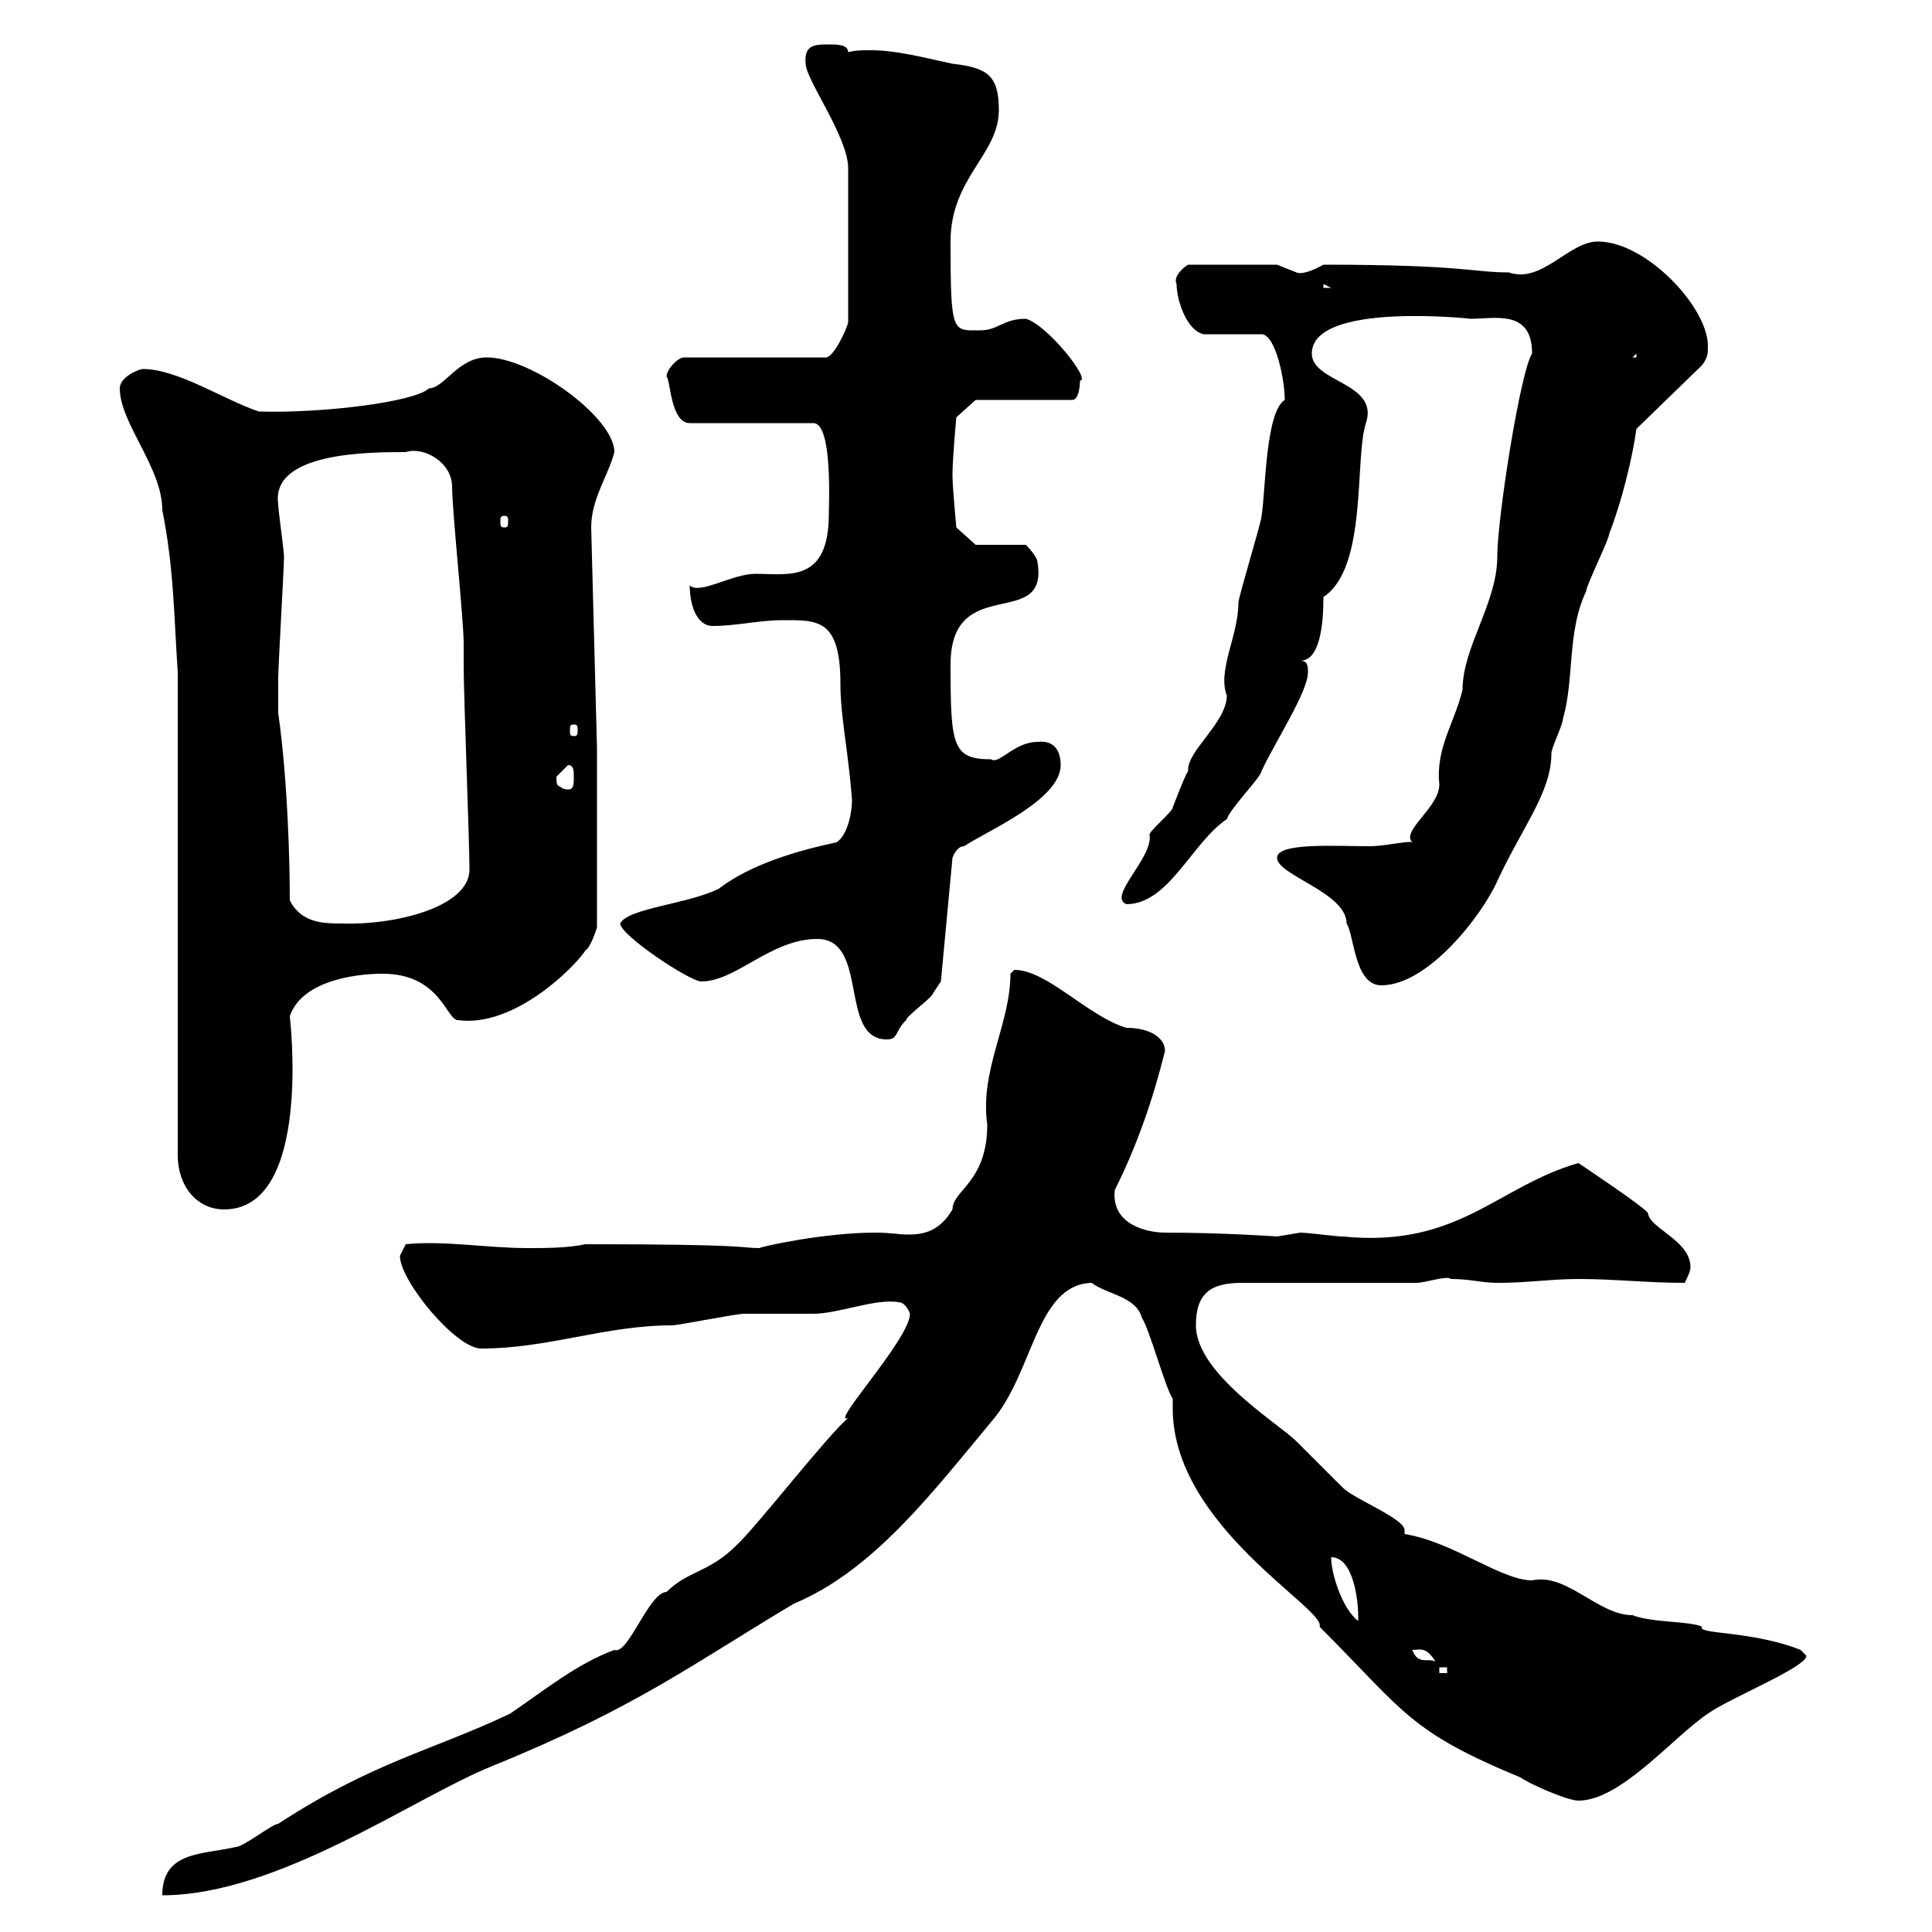<svg xmlns="http://www.w3.org/2000/svg" xmlns:xlink="http://www.w3.org/1999/xlink" width="300" height="300"><path d="M131.70 220.20C128.70 222.60 117.30 237.30 114.30 240C110.10 244.20 106.80 243.90 103.50 247.20C100.80 247.20 97.50 257.10 95.40 256.20C89.70 258.30 84.90 262.20 79.20 266.10C67.20 271.80 57.90 273.60 43.20 283.20C42.30 283.20 37.80 286.80 36.60 286.80C31.50 288 25.20 287.40 25.20 294.30C43.20 294.30 64.50 279 76.50 274.20C98.70 265.20 107.70 258.30 123.30 249C135.60 243.90 144.90 231.60 153.90 220.80C160.50 213.30 160.80 199.50 169.50 199.20C171.90 201 176.40 201.30 177.30 204.60C178.50 206.40 180.90 215.40 182.10 217.20C182.10 217.50 182.10 218.40 182.10 218.70C182.10 237 206.10 249.90 204.90 252.60C218.10 265.80 218.70 268.80 236.10 276C237.30 276.90 243.30 279.60 245.10 279.60C251.70 279.60 259.80 269.70 265.20 266.10C268.50 263.70 280.50 258.90 280.50 257.10C280.50 257.10 279.60 256.20 279.60 256.20C272.10 253.20 263.40 253.80 264.30 252.60C262.50 251.70 256.50 252 253.50 250.80C248.10 250.80 243.30 244.20 237.90 245.40C233.10 245.40 225.60 239.40 218.10 238.20C218.10 238.20 218.10 237.60 218.10 237.60C218.10 235.80 210.30 232.80 208.50 231C207.30 229.80 201.90 224.40 201.30 223.80C198.60 221.10 185.70 213.30 185.70 205.80C185.70 200.70 188.10 199.20 192.90 199.20L219.90 199.20C221.40 199.20 224.70 198 225.30 198.60C228.30 198.60 230.10 199.20 232.50 199.20C237.30 199.20 240.90 198.60 245.10 198.60C250.80 198.60 255.60 199.20 261.60 199.20C261.90 198.60 262.50 197.40 262.50 196.80C262.50 192.60 256.20 190.80 255.90 188.40C255.90 187.80 245.10 180.60 245.10 180.60C232.50 184.20 226.50 193.80 208.50 192C207.30 192 203.10 191.40 201.90 191.40C201.90 191.40 198.30 192 198.30 192C198.30 192 189.90 191.40 180.90 191.40C178.20 191.40 172.50 190.20 173.10 184.80C176.70 177.60 179.10 170.40 180.90 163.20C180.90 161.10 178.50 159.60 174.90 159.60C168.90 157.80 162.60 150.60 157.50 150.60C157.50 150.60 156.90 151.20 156.90 151.20C156.90 159 152.10 166.20 153.30 174.60C153.30 183.60 147.90 184.80 147.90 187.80C145.80 191.40 143.10 191.70 141 191.70C139.50 191.70 138.30 191.40 135.90 191.40C128.10 191.40 118.50 193.50 117.90 193.80C114.90 193.80 117 193.20 90.90 193.20C88.20 193.80 84.60 193.80 81.90 193.80C75.60 193.80 69 192.60 63 193.20C63 193.20 62.10 195 62.10 195C62.10 198.90 70.80 209.40 74.70 209.40C85.20 209.40 93.90 205.80 104.40 205.80C105.30 205.80 114.30 204 115.50 204C116.10 204 125.10 204 126.30 204C130.20 204 135.90 201.60 139.50 202.20C140.70 202.20 141.30 204 141.30 204C141.30 207.90 128.70 221.40 131.70 220.20ZM223.50 258.90L224.70 258.90L224.70 259.80L223.50 259.80ZM219.30 256.20C220.50 256.20 221.40 255.60 222.90 258C221.70 257.40 220.20 258.60 219.30 256.20ZM206.70 241.80C210.30 241.80 210.90 249 210.90 250.80C210.90 250.80 210.90 251.70 210.90 251.70C208.50 249.90 206.70 244.50 206.70 241.80ZM27.60 104.40L27.60 179.40C27.60 184.20 30.60 187.80 34.80 187.80C48.60 187.80 45 157.80 45 157.80C46.80 152.40 54.90 151.20 59.40 151.20C68.40 151.20 69.30 158.40 71.10 158.40C79.80 159.60 89.10 150.30 90.90 147.60C91.80 147 92.70 144 92.70 144L92.70 116.10L91.80 81.90C91.80 77.40 94.50 73.80 95.40 70.20C95.40 64.80 82.50 55.50 75.60 55.50C71.10 55.50 69 60.30 66.60 60.30C64.50 62.40 50.10 64.20 40.20 63.90C34.80 62.10 27.60 57.30 22.20 57.30C21.60 57.30 18.60 58.50 18.60 60.30C18.60 65.70 25.20 72.60 25.20 79.20C27 88.20 27 95.40 27.60 104.40ZM126.90 145.80C135 145.80 130.20 161.40 137.70 161.40C139.50 161.40 138.90 160.20 140.70 158.40C140.70 157.80 144.90 154.80 144.90 154.20C144.90 154.20 146.10 152.40 146.10 152.40L147.90 133.20C147.90 133.20 148.50 131.40 149.70 131.40C153.30 129 164.70 124.20 164.70 118.80C164.70 116.70 163.80 114.90 161.10 115.20C157.50 115.20 155.10 118.80 153.90 117.90C147.90 117.90 147.60 115.80 147.60 103.20C147.60 88.80 162.90 98.10 161.10 87.30C161.10 86.40 159.30 84.60 159.30 84.60L151.50 84.60L148.50 81.90C148.50 81.90 147.90 75.60 147.90 73.80C147.90 71.10 148.50 64.80 148.50 64.80L151.50 62.10L166.50 62.10C167.70 62.10 167.70 59.10 167.70 59.10C169.50 59.10 162.60 50.40 159.30 49.50C155.70 49.50 155.10 51.30 152.10 51.30C147.90 51.30 147.60 51.90 147.60 37.50C147.60 27.60 155.10 24 155.10 17.10C155.10 11.70 153.30 10.50 147.90 9.90C143.70 9 139.20 7.80 135.30 7.80C133.80 7.80 132.90 7.80 131.70 8.10C131.70 6.90 129.90 6.90 128.70 6.90C126.60 6.90 124.80 6.90 125.10 9.90C125.10 12.30 131.70 21.30 131.70 26.10L131.70 50.10C131.40 51.30 129.30 55.80 128.10 55.50L106.20 55.50C105.30 55.50 103.50 57.30 103.50 58.50C104.10 58.80 104.10 65.70 107.10 65.70L126.30 65.70C129.30 65.70 128.70 78.30 128.70 79.80C128.70 90.60 122.40 89.10 117.30 89.10C113.70 89.10 108.60 92.40 107.10 90.90C107.10 93.60 108 97.20 110.70 97.20C114.30 97.20 117.90 96.30 121.50 96.30C126.90 96.30 130.50 96 130.50 106.20C130.50 111.30 131.70 116.40 132.30 124.20C132.30 126 131.70 129.60 129.90 130.80C124.20 132 116.70 134.10 111.60 138C106.80 140.40 97.50 141 96.30 143.40C96.30 145.20 107.10 152.40 108.90 152.40C114.30 152.40 119.70 145.80 126.90 145.80ZM198.30 133.20C198.30 135.90 209.10 138.60 209.10 143.40C210.30 145.20 210.30 153 214.50 153C221.70 153 230.10 142.20 232.50 136.80C236.40 128.40 240.90 123 240.90 117C240.90 116.10 242.70 112.50 242.70 111.60C244.50 105.30 243.30 98.10 246.30 91.80C246.30 90.90 249.90 83.70 249.90 82.80C251.70 78.30 253.50 71.10 254.10 66.60L264.30 56.70C265.20 55.50 265.20 54.90 265.20 53.70C265.20 47.70 255.60 37.50 248.10 37.50C243.60 37.50 239.40 44.10 234.30 42.30C228.60 42.30 227.40 41.10 205.50 41.10C203.40 42.30 201.90 42.60 201.30 42.30C201.30 42.30 198.30 41.10 198.30 41.10L184.50 41.10C183.90 41.40 182.10 42.90 182.70 44.10C182.70 46.50 184.20 51.30 186.90 51.90L195.90 51.90C198 51.90 199.50 58.80 199.50 62.10C196.50 63.90 196.50 76.50 195.90 80.10C195.90 81 192.30 92.70 192.30 93.60C192.30 98.70 189 104.10 190.50 108C190.50 112.20 184.20 116.70 184.50 119.70C183.90 120.60 182.10 125.40 182.10 125.40C182.10 126 178.50 129 178.50 129.60C179.10 133.20 171.90 139.20 174.90 140.40C181.50 140.40 185.10 130.80 190.50 127.20C191.10 125.40 195.90 120.60 195.90 119.70C198 115.20 203.10 107.40 203.10 104.40C203.10 103.50 203.10 102.60 201.90 102.60C204.90 102.60 205.50 97.20 205.50 92.70C212.40 88.20 210.30 71.10 212.10 65.70C214.20 59.40 203.70 59.40 203.70 54.90C203.70 46.80 228.60 49.50 228.30 49.50C232.20 49.50 237.90 48 237.90 54.90C236.10 57.60 232.50 80.40 232.50 86.40C232.50 93.60 227.10 100.50 227.10 107.10C225.90 112.20 222.90 116.10 223.50 121.80C223.50 125.40 217.50 129 219.30 130.80C218.70 130.50 215.10 131.40 212.70 131.40C207.30 131.40 198.30 130.80 198.30 133.20ZM45 139.80C45 134.10 44.70 121.20 43.20 110.70C43.20 109.80 43.20 108.60 43.20 105.30C43.20 103.50 44.10 88.20 44.10 86.40C44.10 85.50 43.20 79.20 43.20 78.30C42 70.20 57.30 70.20 63 70.20C65.70 69.30 70.20 71.70 70.20 75.60C70.20 79.20 72 96.30 72 99.90C72 99.90 72 103.50 72 103.50C72 108 72.90 130.80 72.90 135C72.90 141 60.90 143.70 53.10 143.40C50.40 143.40 46.80 143.40 45 139.80ZM86.40 120.60C86.40 120.60 88.20 118.80 88.20 118.80C89.10 118.80 89.10 119.70 89.10 120.60C89.10 122.10 89.10 123 87.30 122.40C86.70 121.80 86.40 122.40 86.40 120.60ZM89.10 112.50C89.70 112.50 89.70 112.80 89.70 113.40C89.70 114 89.70 114.30 89.10 114.30C88.50 114.30 88.50 114 88.50 113.40C88.50 112.80 88.50 112.50 89.10 112.50ZM78.30 80.10C78.90 80.10 78.90 80.40 78.90 81C78.90 81.60 78.90 81.90 78.30 81.90C77.70 81.90 77.70 81.60 77.70 81C77.70 80.40 77.70 80.10 78.30 80.10ZM254.10 54.90L254.10 55.50L253.50 55.50ZM205.50 44.10L206.70 44.70L205.50 44.70Z"/></svg>